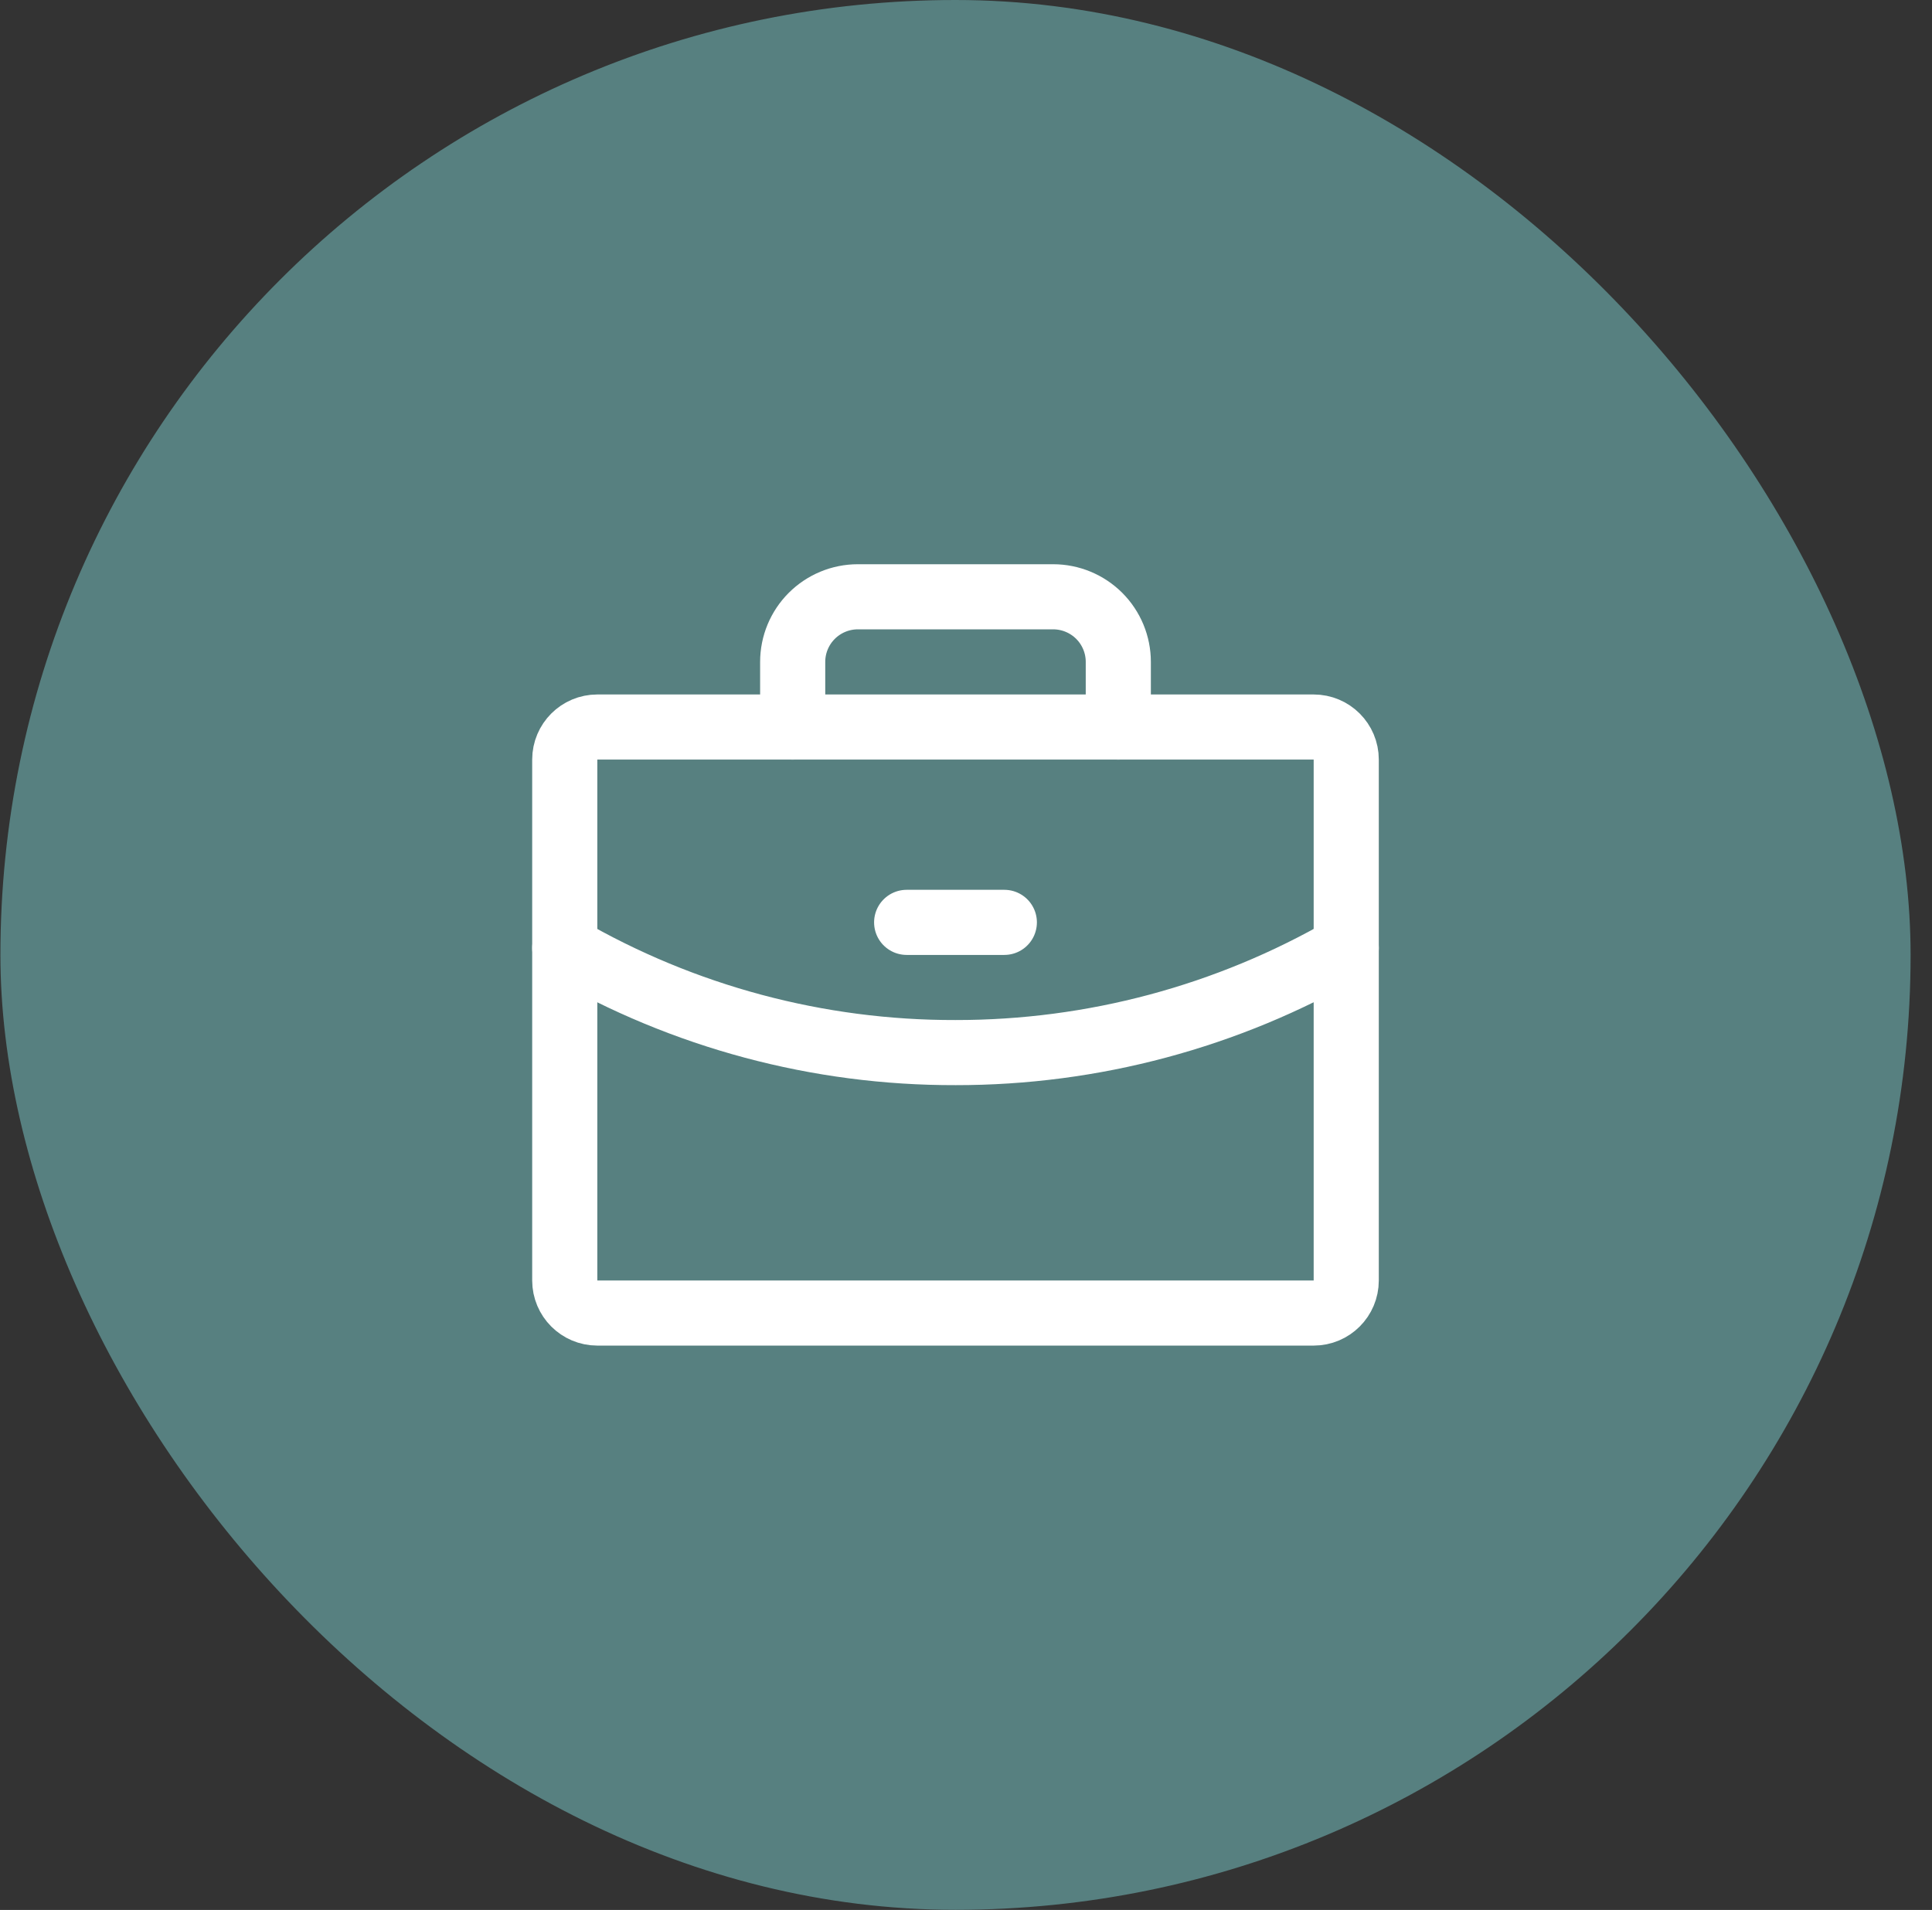 <svg width="89" height="88" viewBox="0 0 89 88" fill="none" xmlns="http://www.w3.org/2000/svg">
<rect x="0" y="0" width="89" height="88" fill="#333333" stroke="none"/>
<rect x="0.019" width="87.995" height="87.995" rx="43.998" fill="#578080"/>
<path d="M60.516 33.498H27.516C26.688 33.498 26.016 34.169 26.016 34.998V58.998C26.016 59.826 26.688 60.498 27.516 60.498H60.516C61.345 60.498 62.016 59.826 62.016 58.998V34.998C62.016 34.169 61.345 33.498 60.516 33.498Z" stroke="white" stroke-width="3" stroke-linecap="round" stroke-linejoin="round"/>
<path d="M51.516 33.498V30.497C51.516 29.702 51.2 28.939 50.638 28.376C50.075 27.814 49.312 27.497 48.516 27.497H39.516C38.721 27.497 37.958 27.814 37.395 28.376C36.832 28.939 36.516 29.702 36.516 30.497V33.498" stroke="white" stroke-width="3" stroke-linecap="round" stroke-linejoin="round"/>
<path d="M62.016 43.679C56.546 46.843 50.336 48.505 44.016 48.498C37.695 48.514 31.484 46.851 26.016 43.679" stroke="white" stroke-width="3" stroke-linecap="round" stroke-linejoin="round"/>
<path d="M41.766 42.498H46.266" stroke="white" stroke-width="3" stroke-linecap="round" stroke-linejoin="round"/>
</svg>
